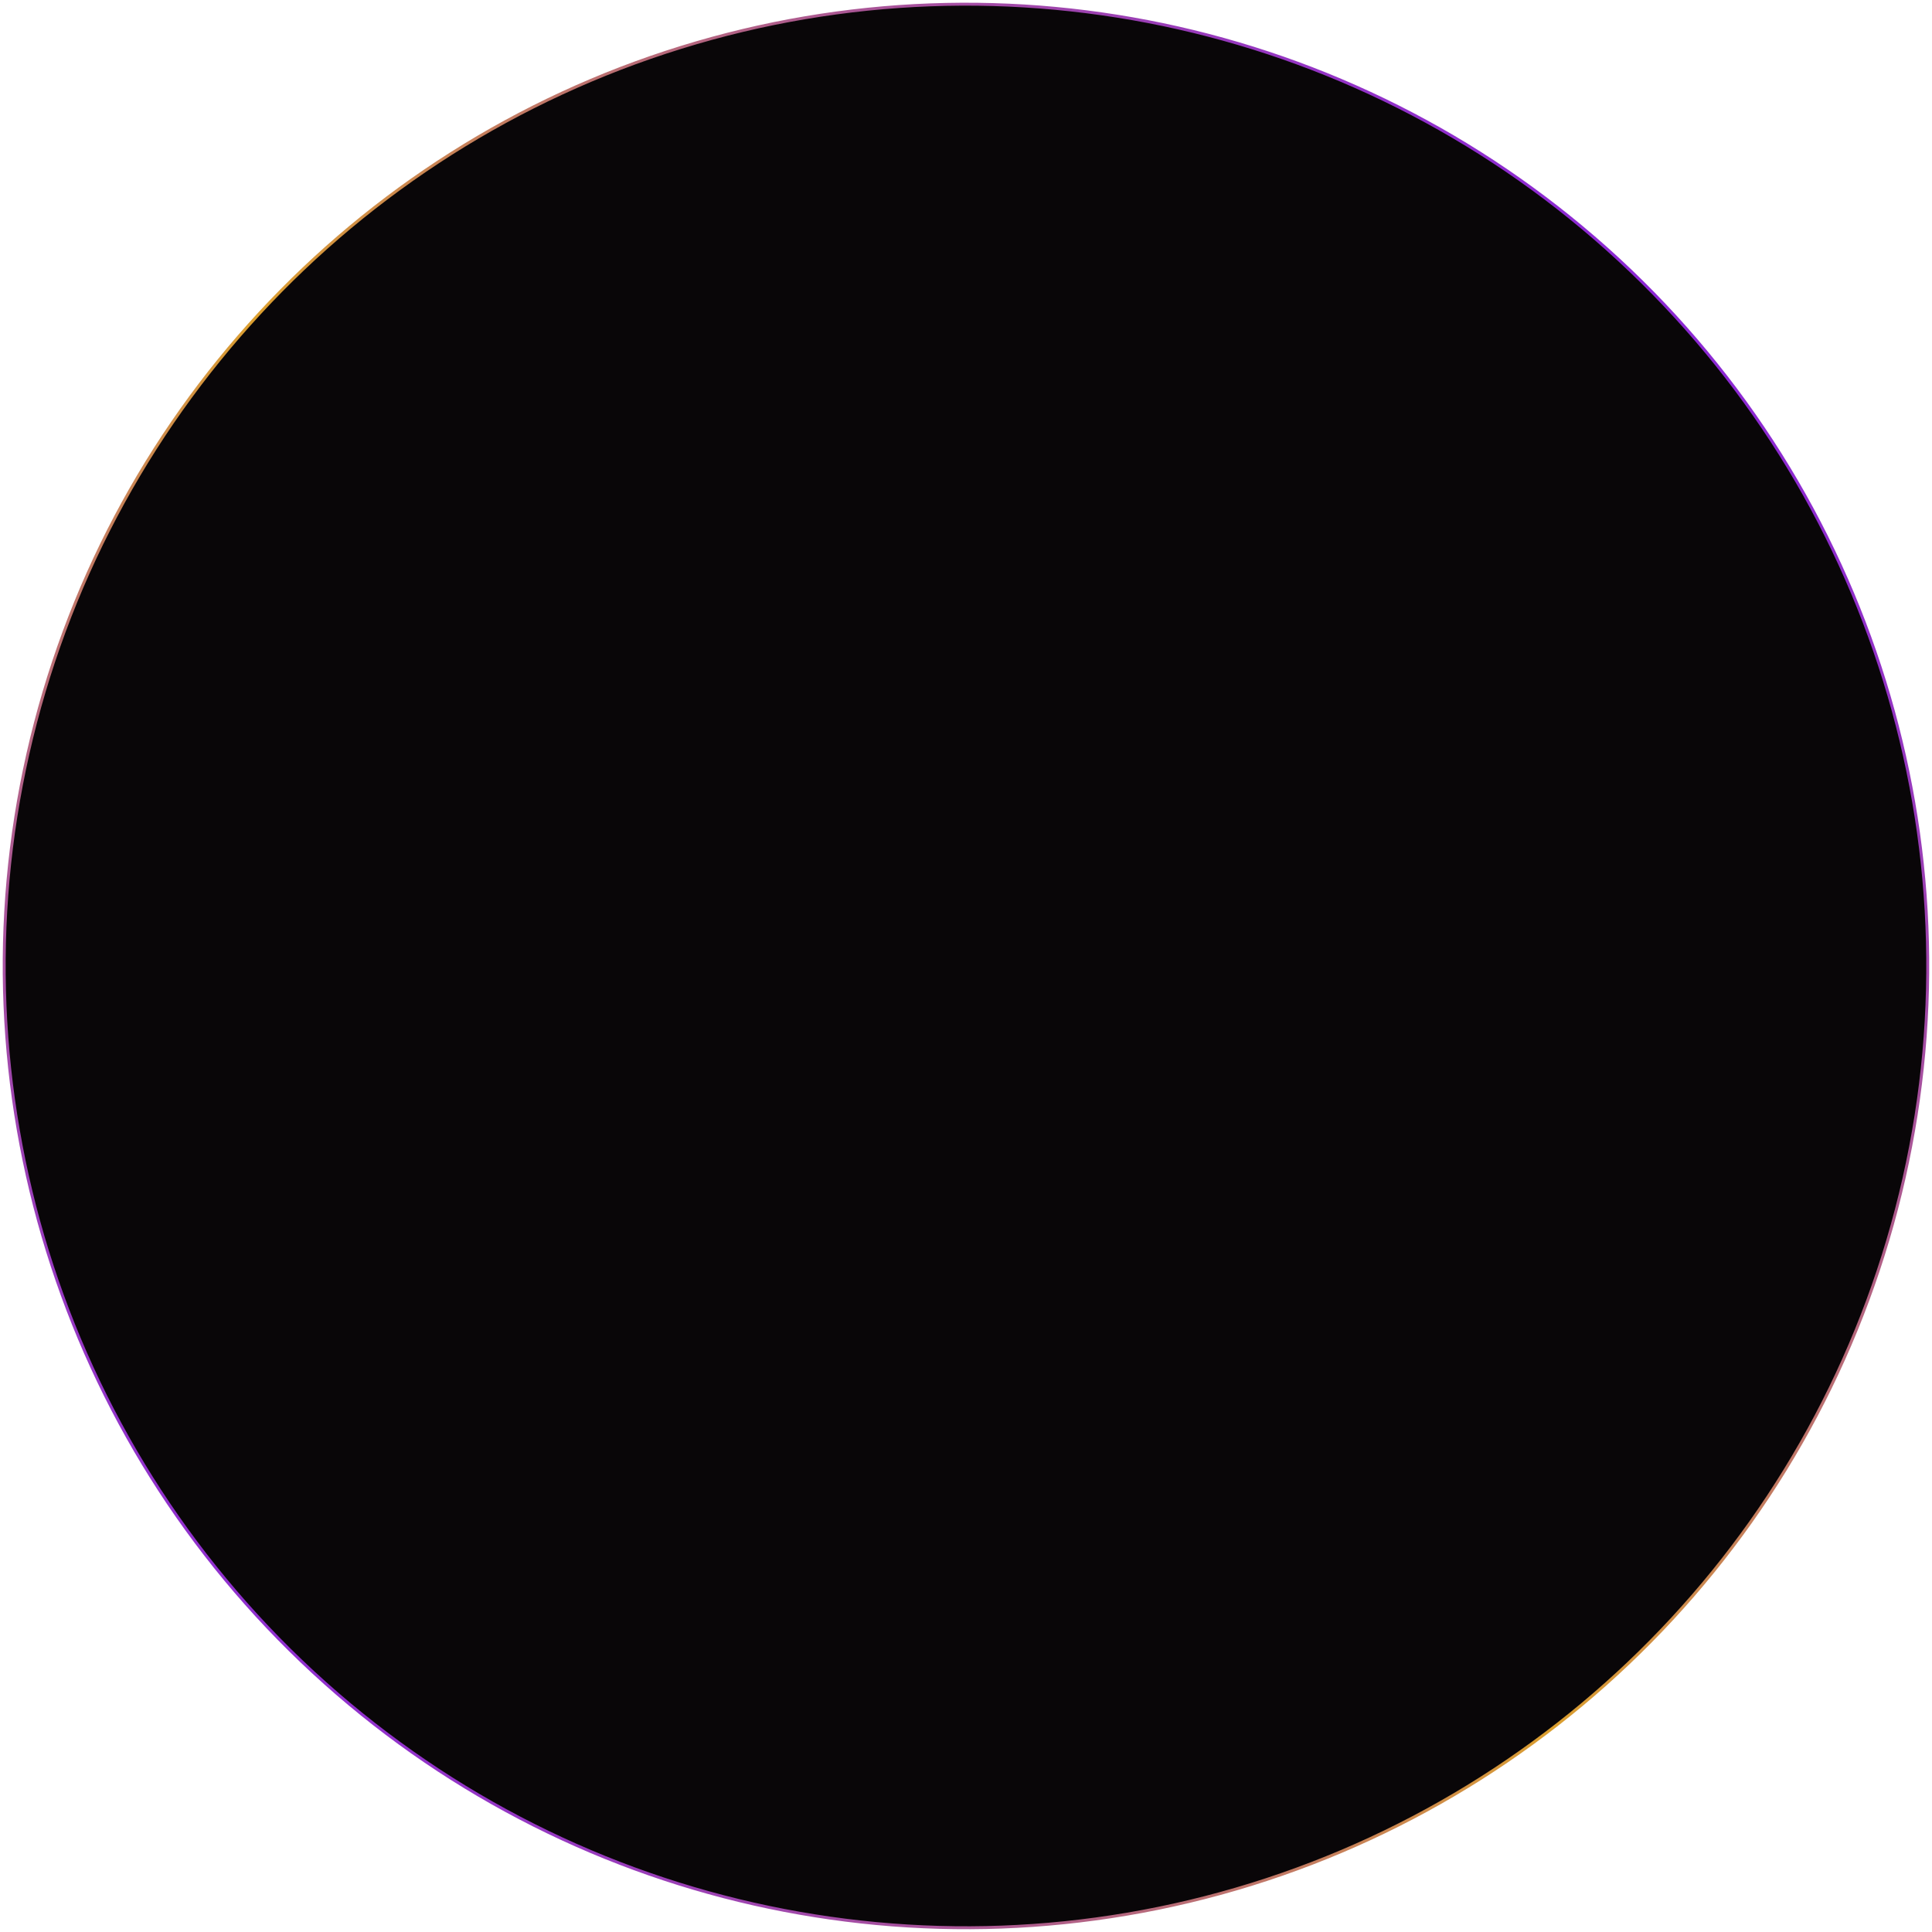 <?xml version="1.0" encoding="UTF-8"?> <svg xmlns="http://www.w3.org/2000/svg" width="660" height="660" viewBox="0 0 660 660" fill="none"><circle cx="329.99" cy="329.99" r="328.551" transform="rotate(132.753 329.99 329.99)" fill="#090608" stroke="url(#paint0_linear_412_4045)"></circle><defs><linearGradient id="paint0_linear_412_4045" x1="17.2" y1="0.939" x2="695.127" y2="56.197" gradientUnits="userSpaceOnUse"><stop stop-color="#8A26D8"></stop><stop offset="0.54" stop-color="#DB9F2F"></stop><stop offset="1" stop-color="#8D2BD5"></stop></linearGradient></defs></svg> 